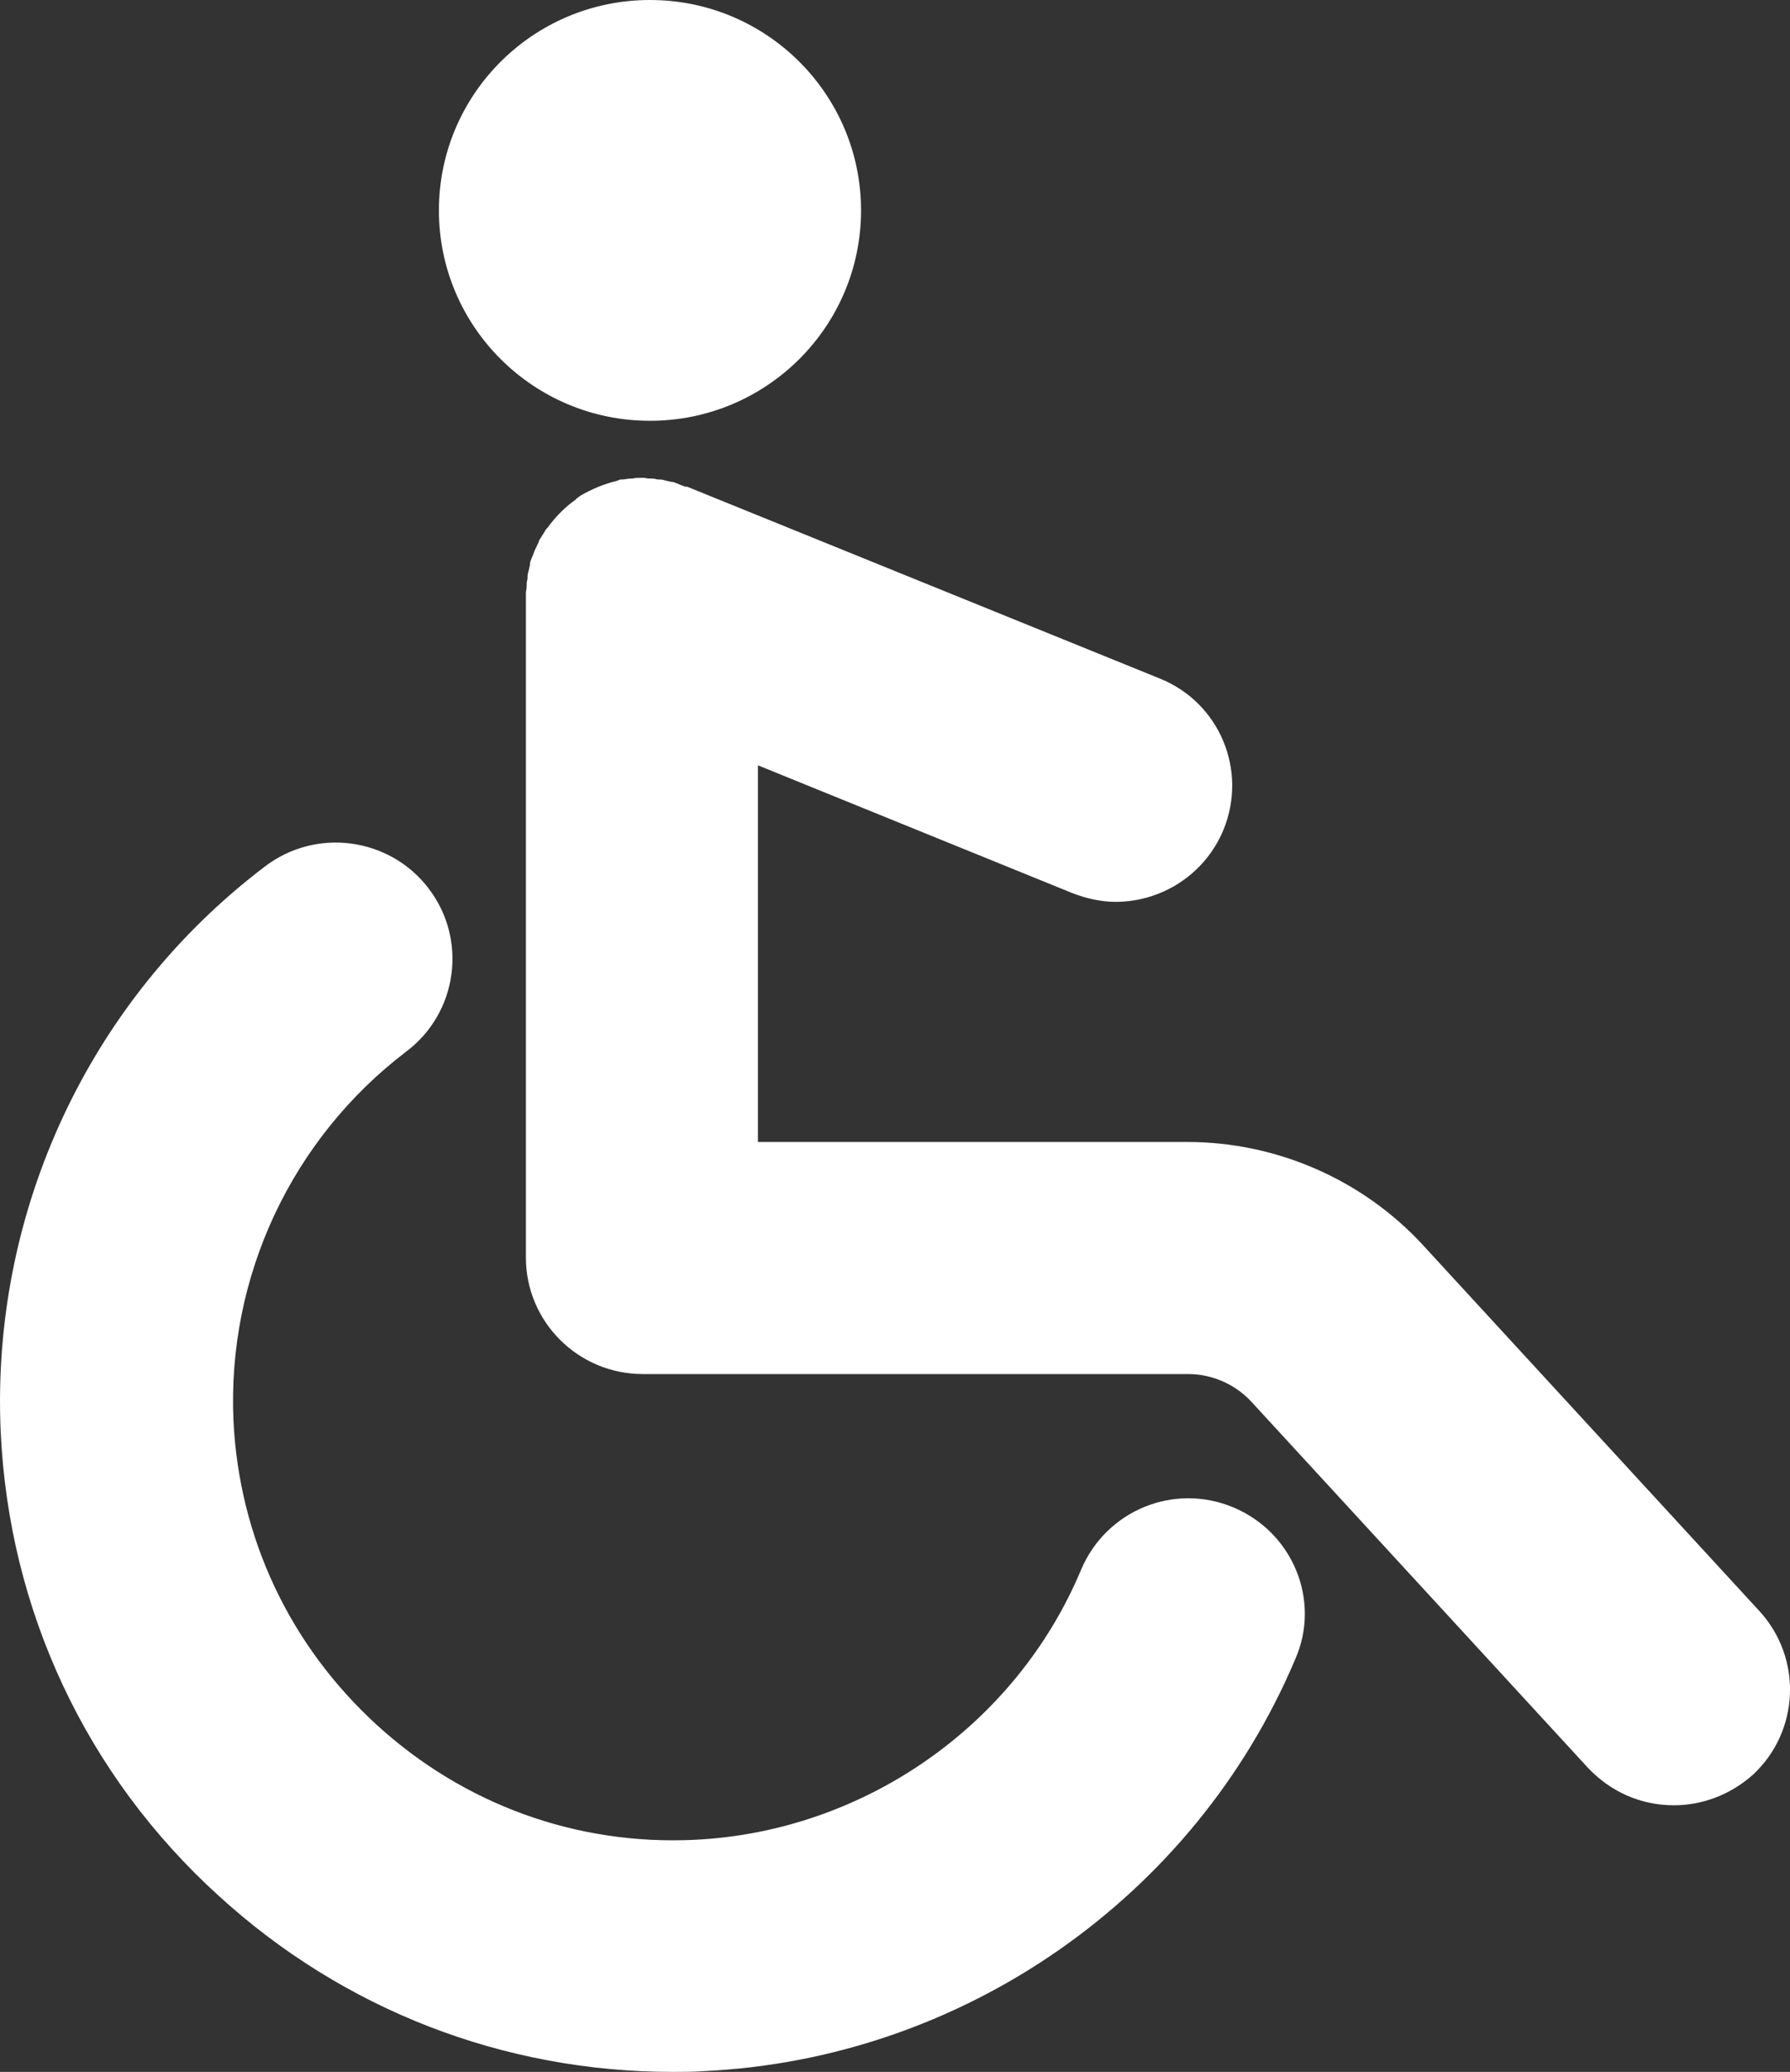 <svg width="70" height="81" viewBox="0 0 70 81" fill="none" xmlns="http://www.w3.org/2000/svg">
<rect x="0" y="0" width="70" height="81" fill="#333333" stroke="none"/>
<g clip-path="url(#clip0_2054_3889)">
<path d="M48.227 58.929C45.896 57.956 43.25 59.055 42.273 61.378C39.721 67.469 33.767 71.613 27.151 71.927C22.551 72.147 18.141 70.546 14.738 67.438C11.336 64.329 9.351 60.123 9.13 55.539C8.878 49.919 11.399 44.519 15.904 41.097C17.889 39.59 18.298 36.733 16.754 34.724C15.242 32.746 12.375 32.338 10.359 33.876C3.491 39.088 -0.353 47.345 0.026 55.947C0.341 62.948 3.365 69.415 8.563 74.125C13.446 78.583 19.716 81 26.3 81C26.71 81 27.119 81 27.529 80.969C37.642 80.498 46.715 74.188 50.653 64.863C51.661 62.571 50.559 59.903 48.227 58.929Z" fill="white"/>
<path d="M68.8 62.98L55.663 48.695C53.3 46.12 49.929 44.645 46.432 44.645H29.64V29.92L41.926 34.912C42.494 35.132 43.061 35.257 43.628 35.257C45.423 35.257 47.125 34.19 47.849 32.432C48.794 30.109 47.692 27.471 45.361 26.529L26.867 19.026H26.804C26.773 19.026 26.741 18.995 26.71 18.995C26.615 18.963 26.489 18.9 26.395 18.869C26.332 18.838 26.269 18.838 26.237 18.838C26.143 18.806 26.08 18.806 25.985 18.775C25.891 18.744 25.828 18.744 25.733 18.744C25.67 18.744 25.607 18.712 25.544 18.712C25.418 18.712 25.324 18.712 25.198 18.681H25.072C24.945 18.681 24.82 18.681 24.725 18.712H24.631C24.536 18.712 24.442 18.744 24.347 18.744C24.284 18.744 24.221 18.744 24.189 18.775C24.158 18.775 24.126 18.806 24.095 18.806C23.591 18.932 23.15 19.12 22.709 19.371C22.677 19.403 22.614 19.434 22.583 19.465C22.551 19.497 22.52 19.497 22.52 19.528C22.11 19.811 21.732 20.188 21.417 20.627L21.354 20.69C21.323 20.753 21.291 20.784 21.259 20.847C21.197 20.941 21.165 21.004 21.102 21.098C21.07 21.13 21.07 21.161 21.07 21.192C21.008 21.287 20.976 21.412 20.913 21.506C20.913 21.538 20.881 21.569 20.881 21.6C20.85 21.695 20.787 21.82 20.755 21.914C20.724 21.977 20.724 22.04 20.724 22.103C20.692 22.197 20.692 22.26 20.661 22.354C20.629 22.448 20.629 22.542 20.629 22.605C20.629 22.668 20.598 22.731 20.598 22.794C20.598 22.919 20.598 23.013 20.566 23.139V49.166C20.566 51.677 22.614 53.718 25.135 53.718H46.463C47.408 53.718 48.322 54.126 48.952 54.817L62.089 69.102C63.003 70.075 64.2 70.577 65.46 70.577C66.563 70.577 67.666 70.169 68.548 69.384C70.375 67.689 70.501 64.832 68.8 62.98Z" fill="white"/>
<path d="M25.418 16.451C29.977 16.451 33.672 12.768 33.672 8.226C33.672 3.683 29.977 0 25.418 0C20.86 0 17.164 3.683 17.164 8.226C17.164 12.768 20.86 16.451 25.418 16.451Z" fill="white"/>
</g>
<defs>
<clipPath id="clip0_2054_3889">
<rect width="70" height="81" fill="white"/>
</clipPath>
</defs>
</svg>
